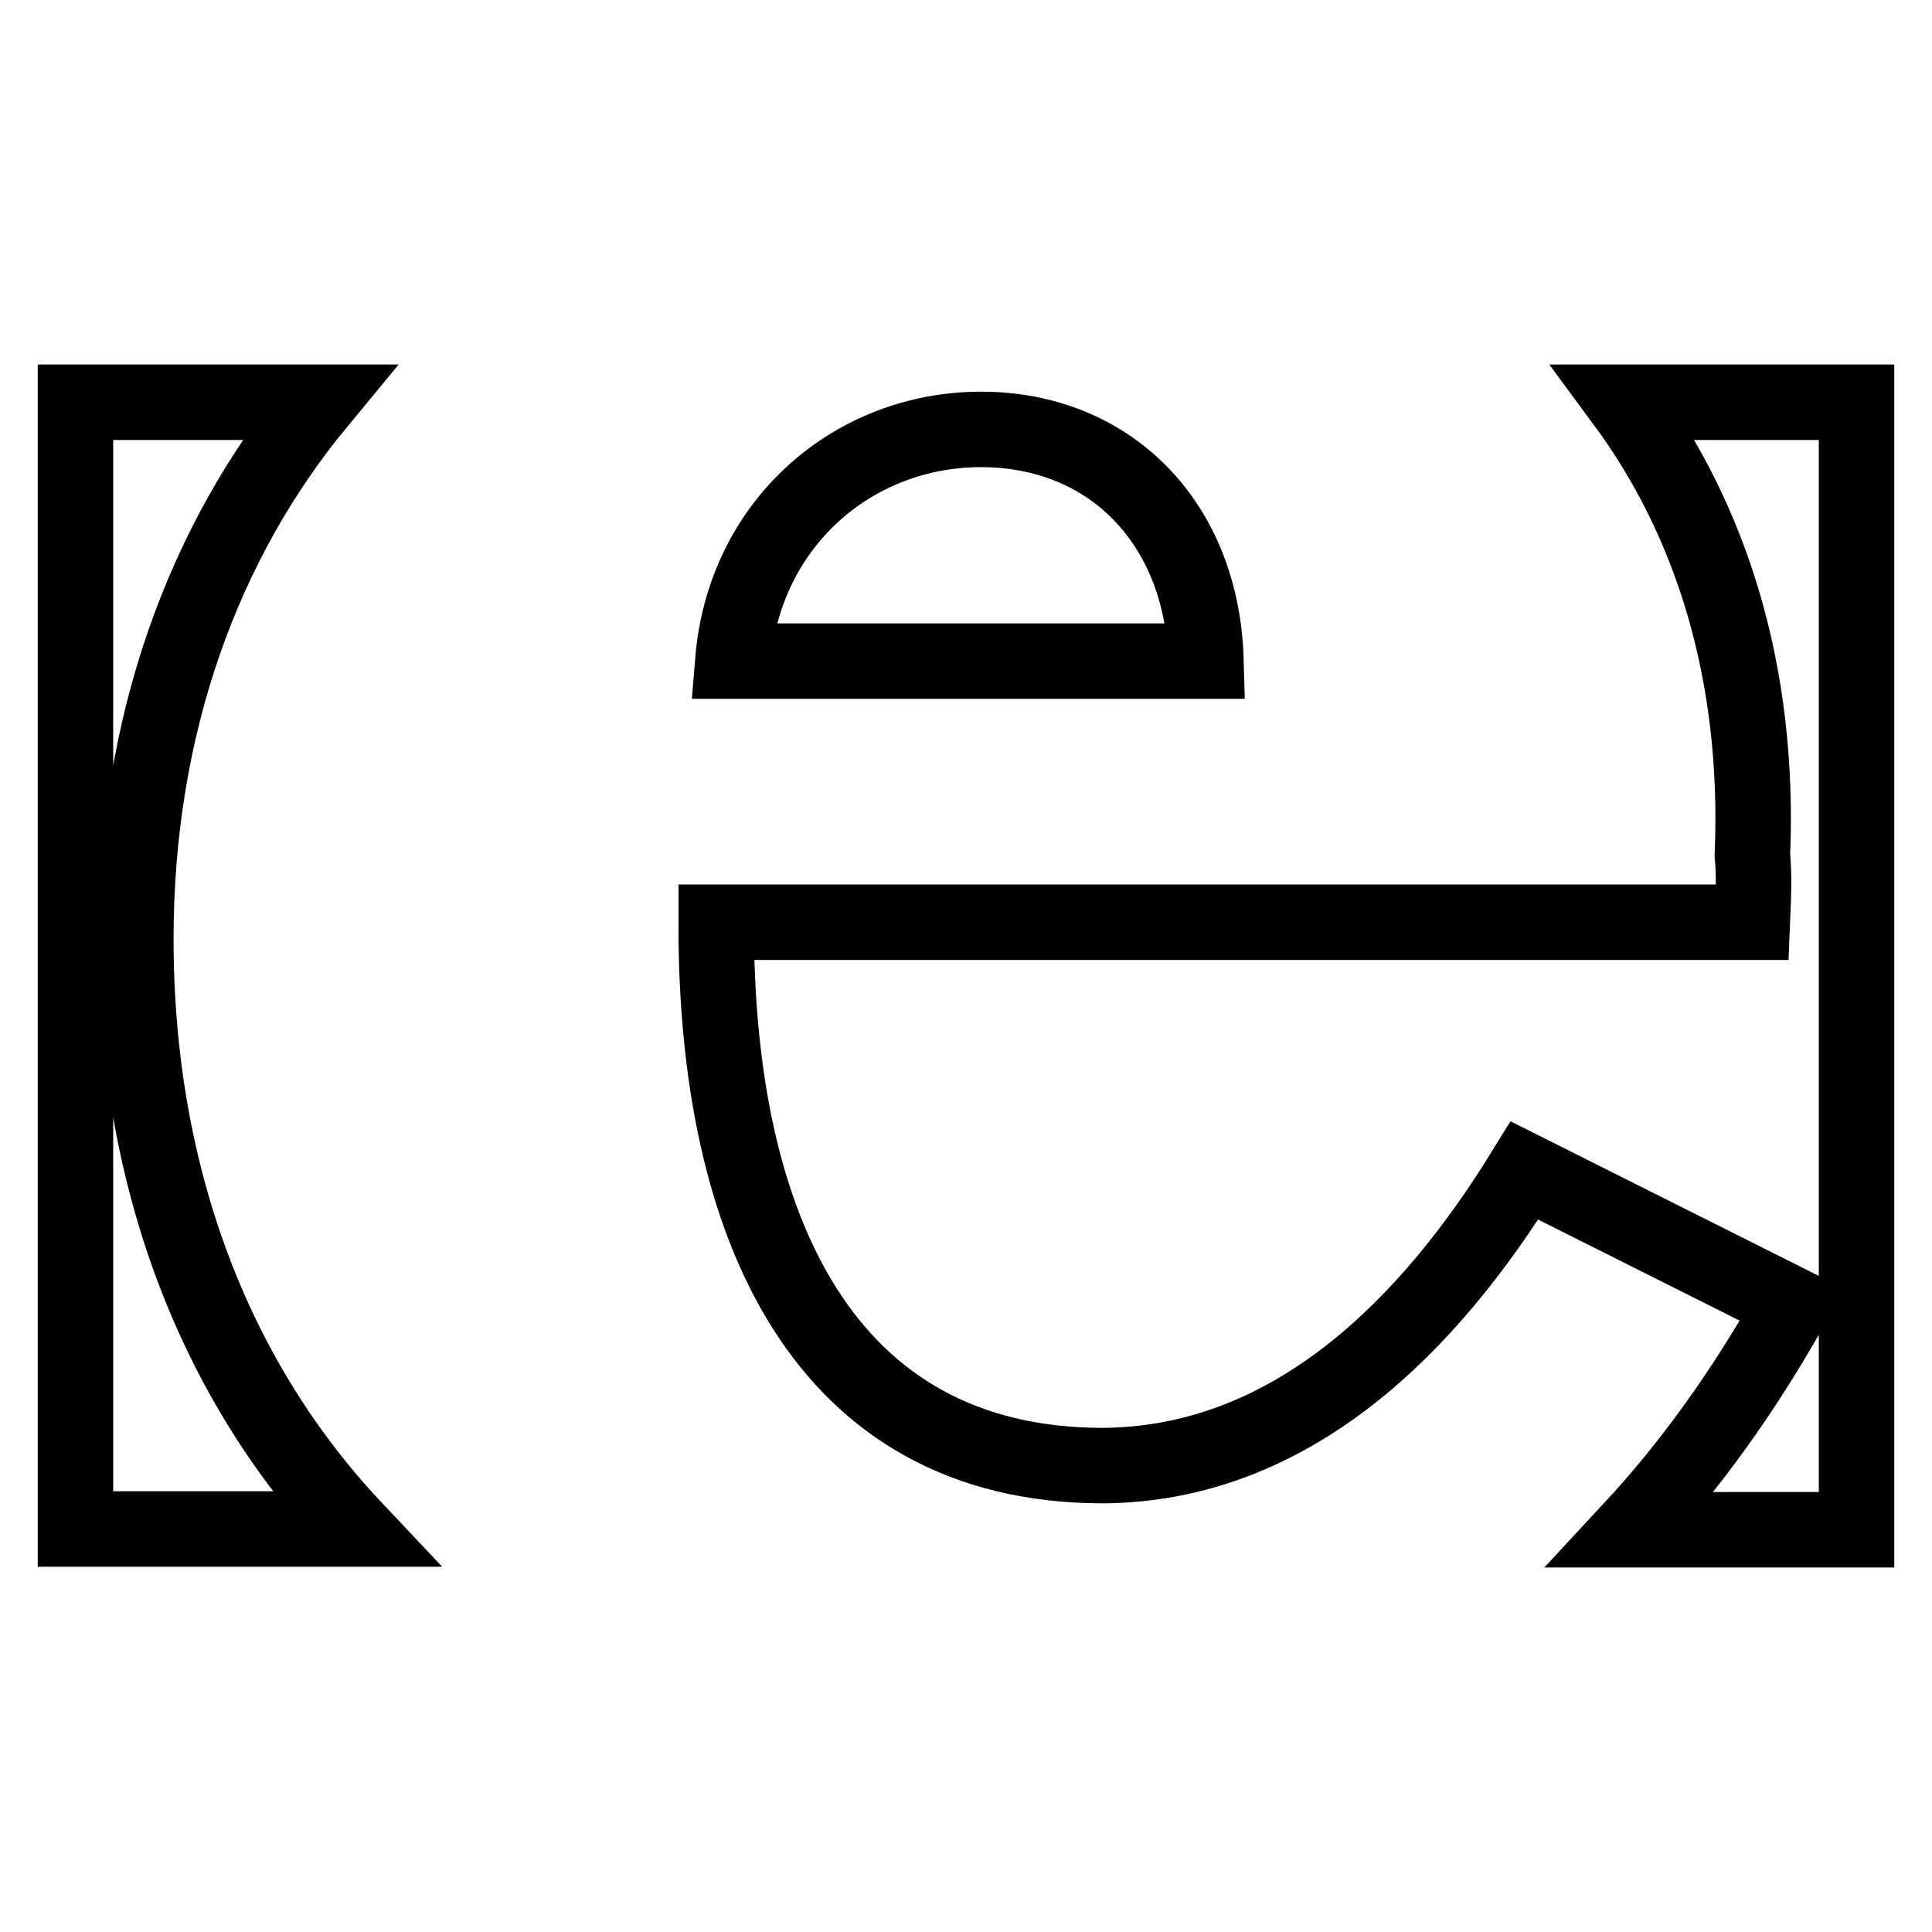 <?xml version="1.0" encoding="utf-8"?>
<!-- Svg Vector Icons : http://www.onlinewebfonts.com/icon -->
<!DOCTYPE svg PUBLIC "-//W3C//DTD SVG 1.1//EN" "http://www.w3.org/Graphics/SVG/1.1/DTD/svg11.dtd">
<svg version="1.1" xmlns="http://www.w3.org/2000/svg" xmlns:xlink="http://www.w3.org/1999/xlink" x="0px" y="0px" viewBox="0 0 256 256" enable-background="new 0 0 256 256" xml:space="preserve">
<g> <path stroke-width="10" fill-opacity="0" stroke="#000000"  d="M18,124.4c0,32,10.7,58.8,29,78.2H10V53.3h32.2C26.9,71.8,18,96.2,18,124.4L18,124.4z M246,53.3h-30.8 c11.6,15.7,18,36,17,60c0.2,2.2,0.2,4.3,0,8.9H94.9c-0.1,40.5,14.3,71.9,51.1,72c25.3-0.1,43.5-18.8,56-39.1l35.5,17.8 c-6.4,11.4-13.5,21.3-21.4,29.8H246V53.3z M216.2,202.7C216.2,202.7,216.2,202.7,216.2,202.7L216.2,202.7L216.2,202.7z M215.1,53.3 h0.1H215.1L215.1,53.3z M130,56.9c-16.9,0-31.4,12.4-32.9,30.7h62.7C159.3,69.2,147,56.9,130,56.9z"/></g>
</svg>